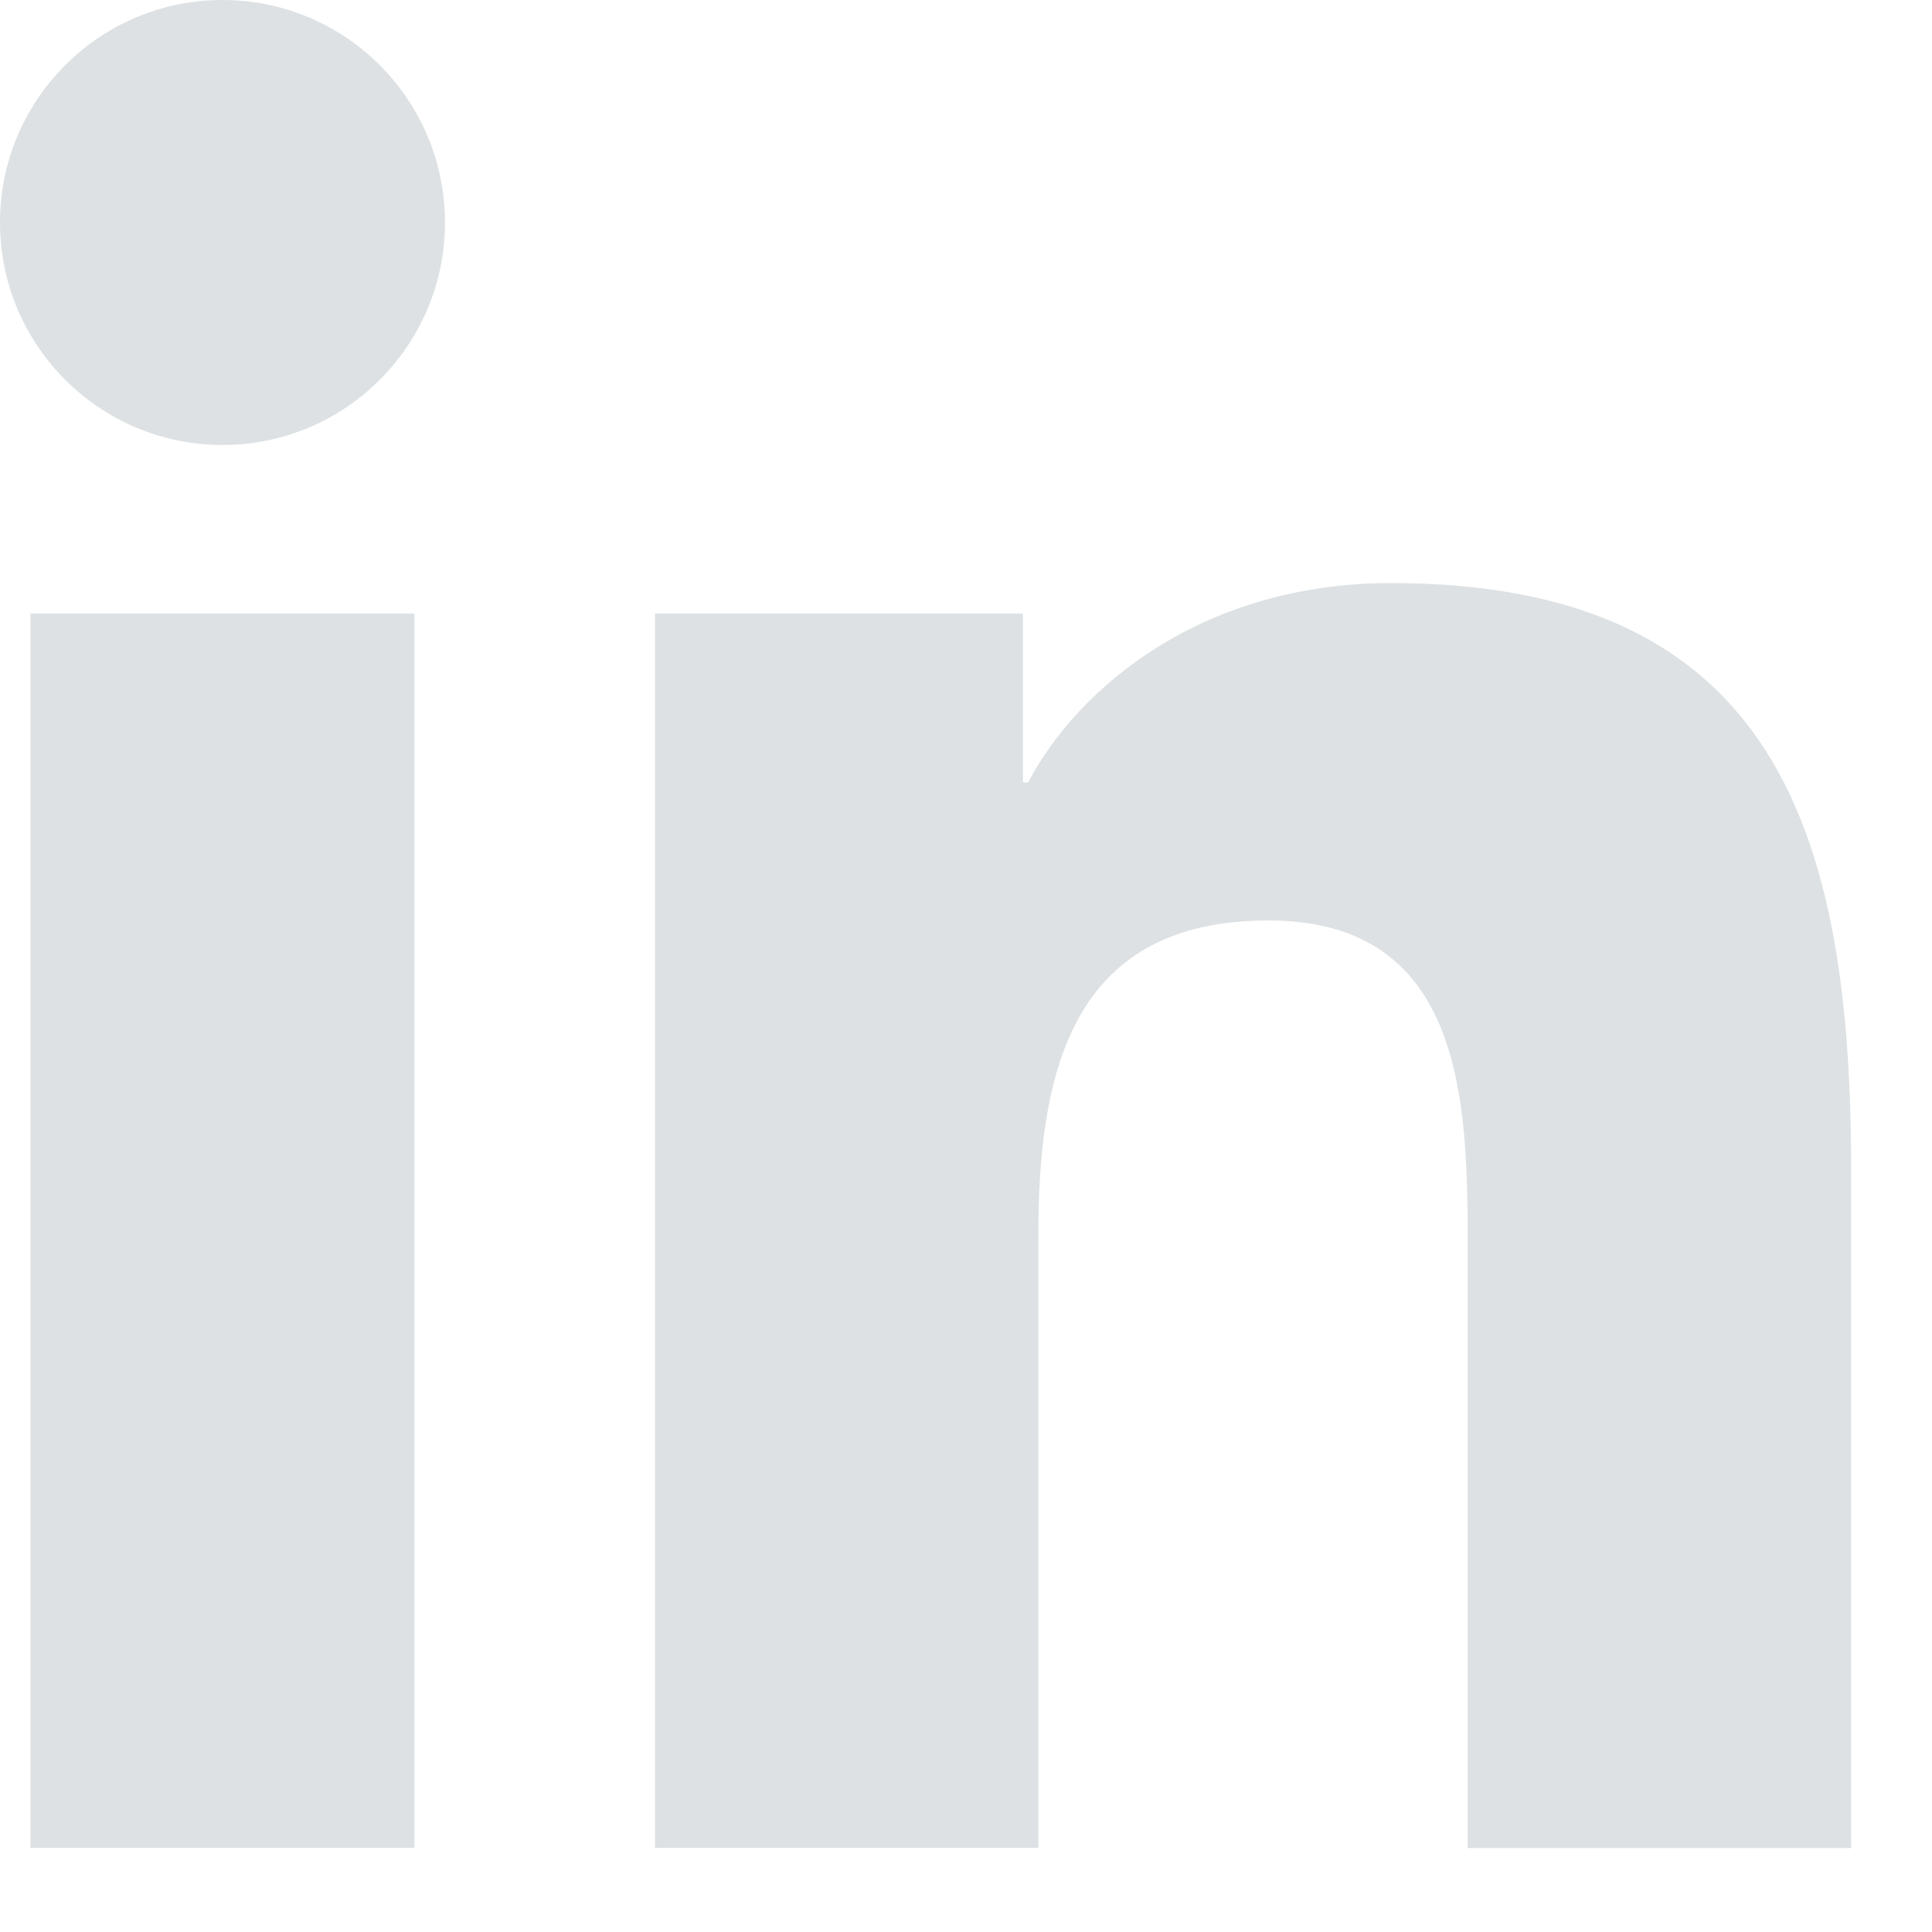 <svg width="19" height="19" viewBox="0 0 19 19" fill="none" xmlns="http://www.w3.org/2000/svg">
<path d="M2.188 4.376C3.396 4.376 4.376 3.396 4.376 2.188C4.376 0.98 3.396 0 2.188 0C0.98 0 0 0.98 0 2.188C0 3.396 0.98 4.376 2.188 4.376Z" fill="#DDE1E3"/>
<path d="M6.442 6.034V18.173H10.211V12.17C10.211 10.586 10.509 9.052 12.473 9.052C14.41 9.052 14.434 10.863 14.434 12.27V18.174H18.205V11.517C18.205 8.247 17.501 5.734 13.679 5.734C11.844 5.734 10.614 6.741 10.111 7.694H10.06V6.034H6.442ZM0.3 6.034H4.075V18.173H0.3V6.034Z" fill="#DDE1E3"/>
</svg>
